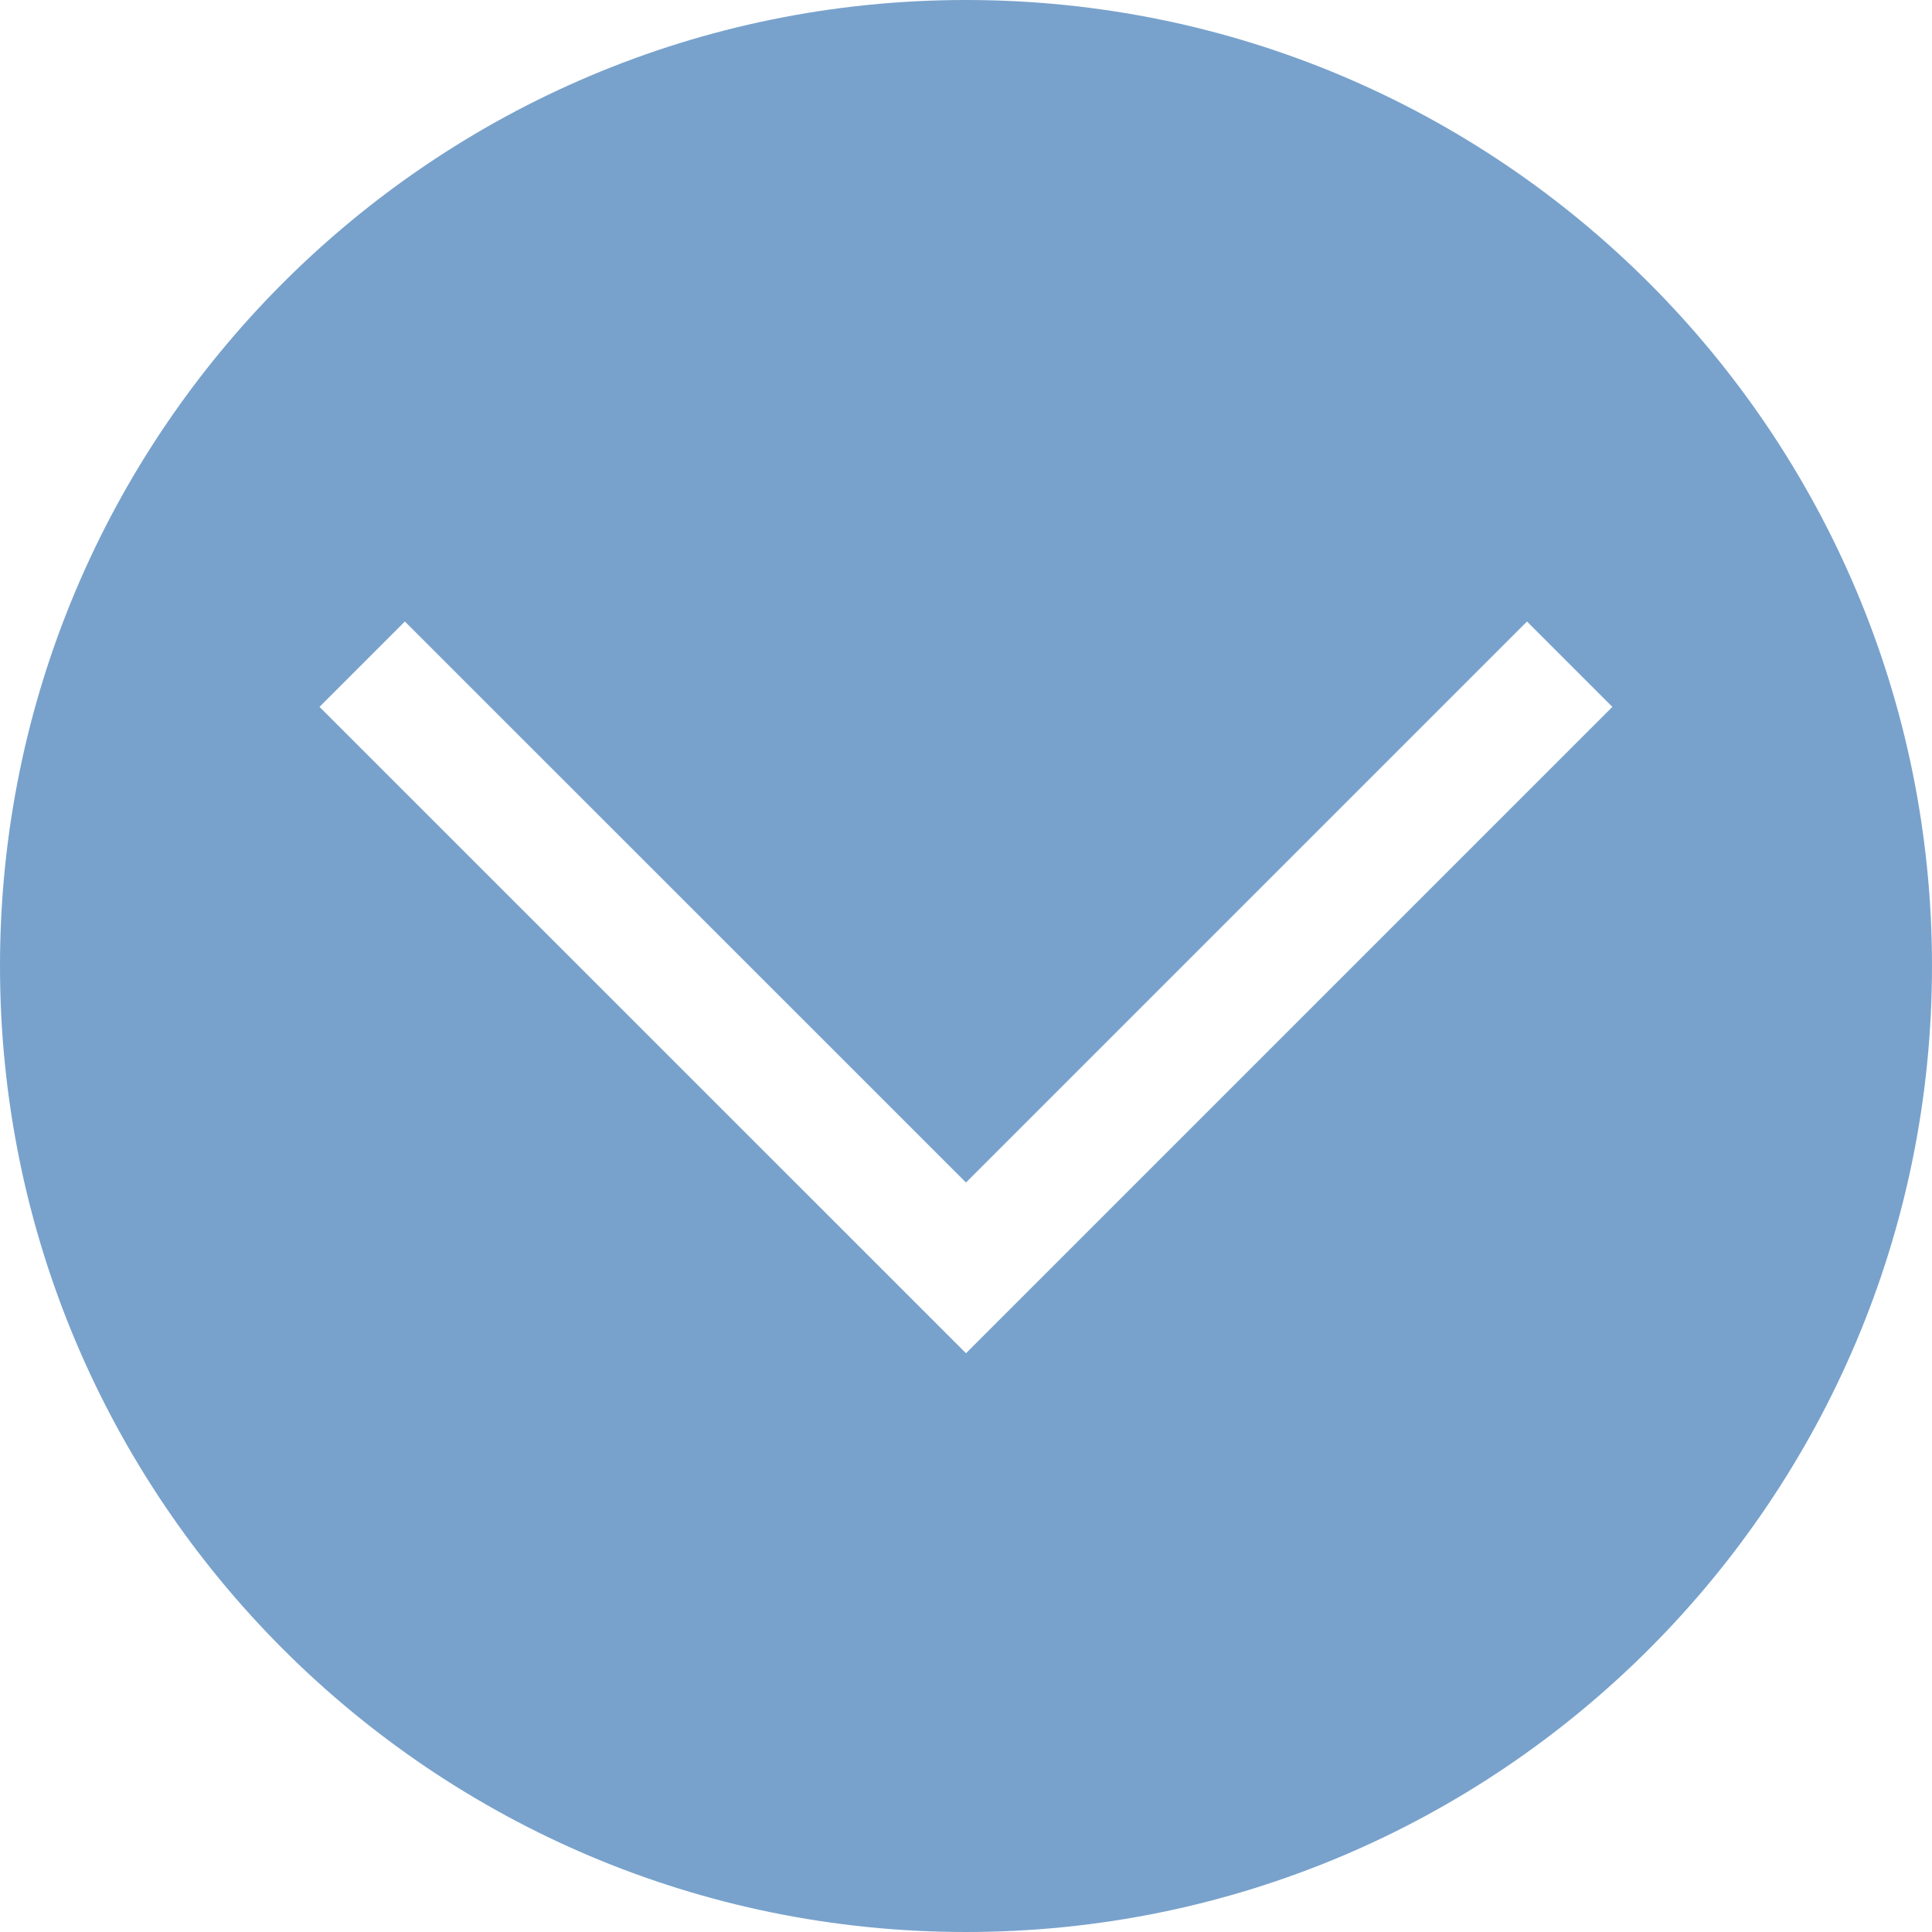 <svg id="Layer_1_1_" style="enable-background:new 0 0 16 16;" version="1.1" viewBox="0 0 16 16" xml:space="preserve" xmlns="http://www.w3.org/2000/svg" xmlns:xlink="http://www.w3.org/1999/xlink"><path d="M8,0C3.582,0,0,3.582,0,8s3.582,8,8,8s8-3.582,8-8S12.418,0,8,0z M8,11.207L2.646,5.854l0.707-0.707L8,9.793l4.646-4.646  l0.707,0.707L8,11.207z" fill="#78a2cc" opacity="1" original-fill="#ff8f25"></path></svg>